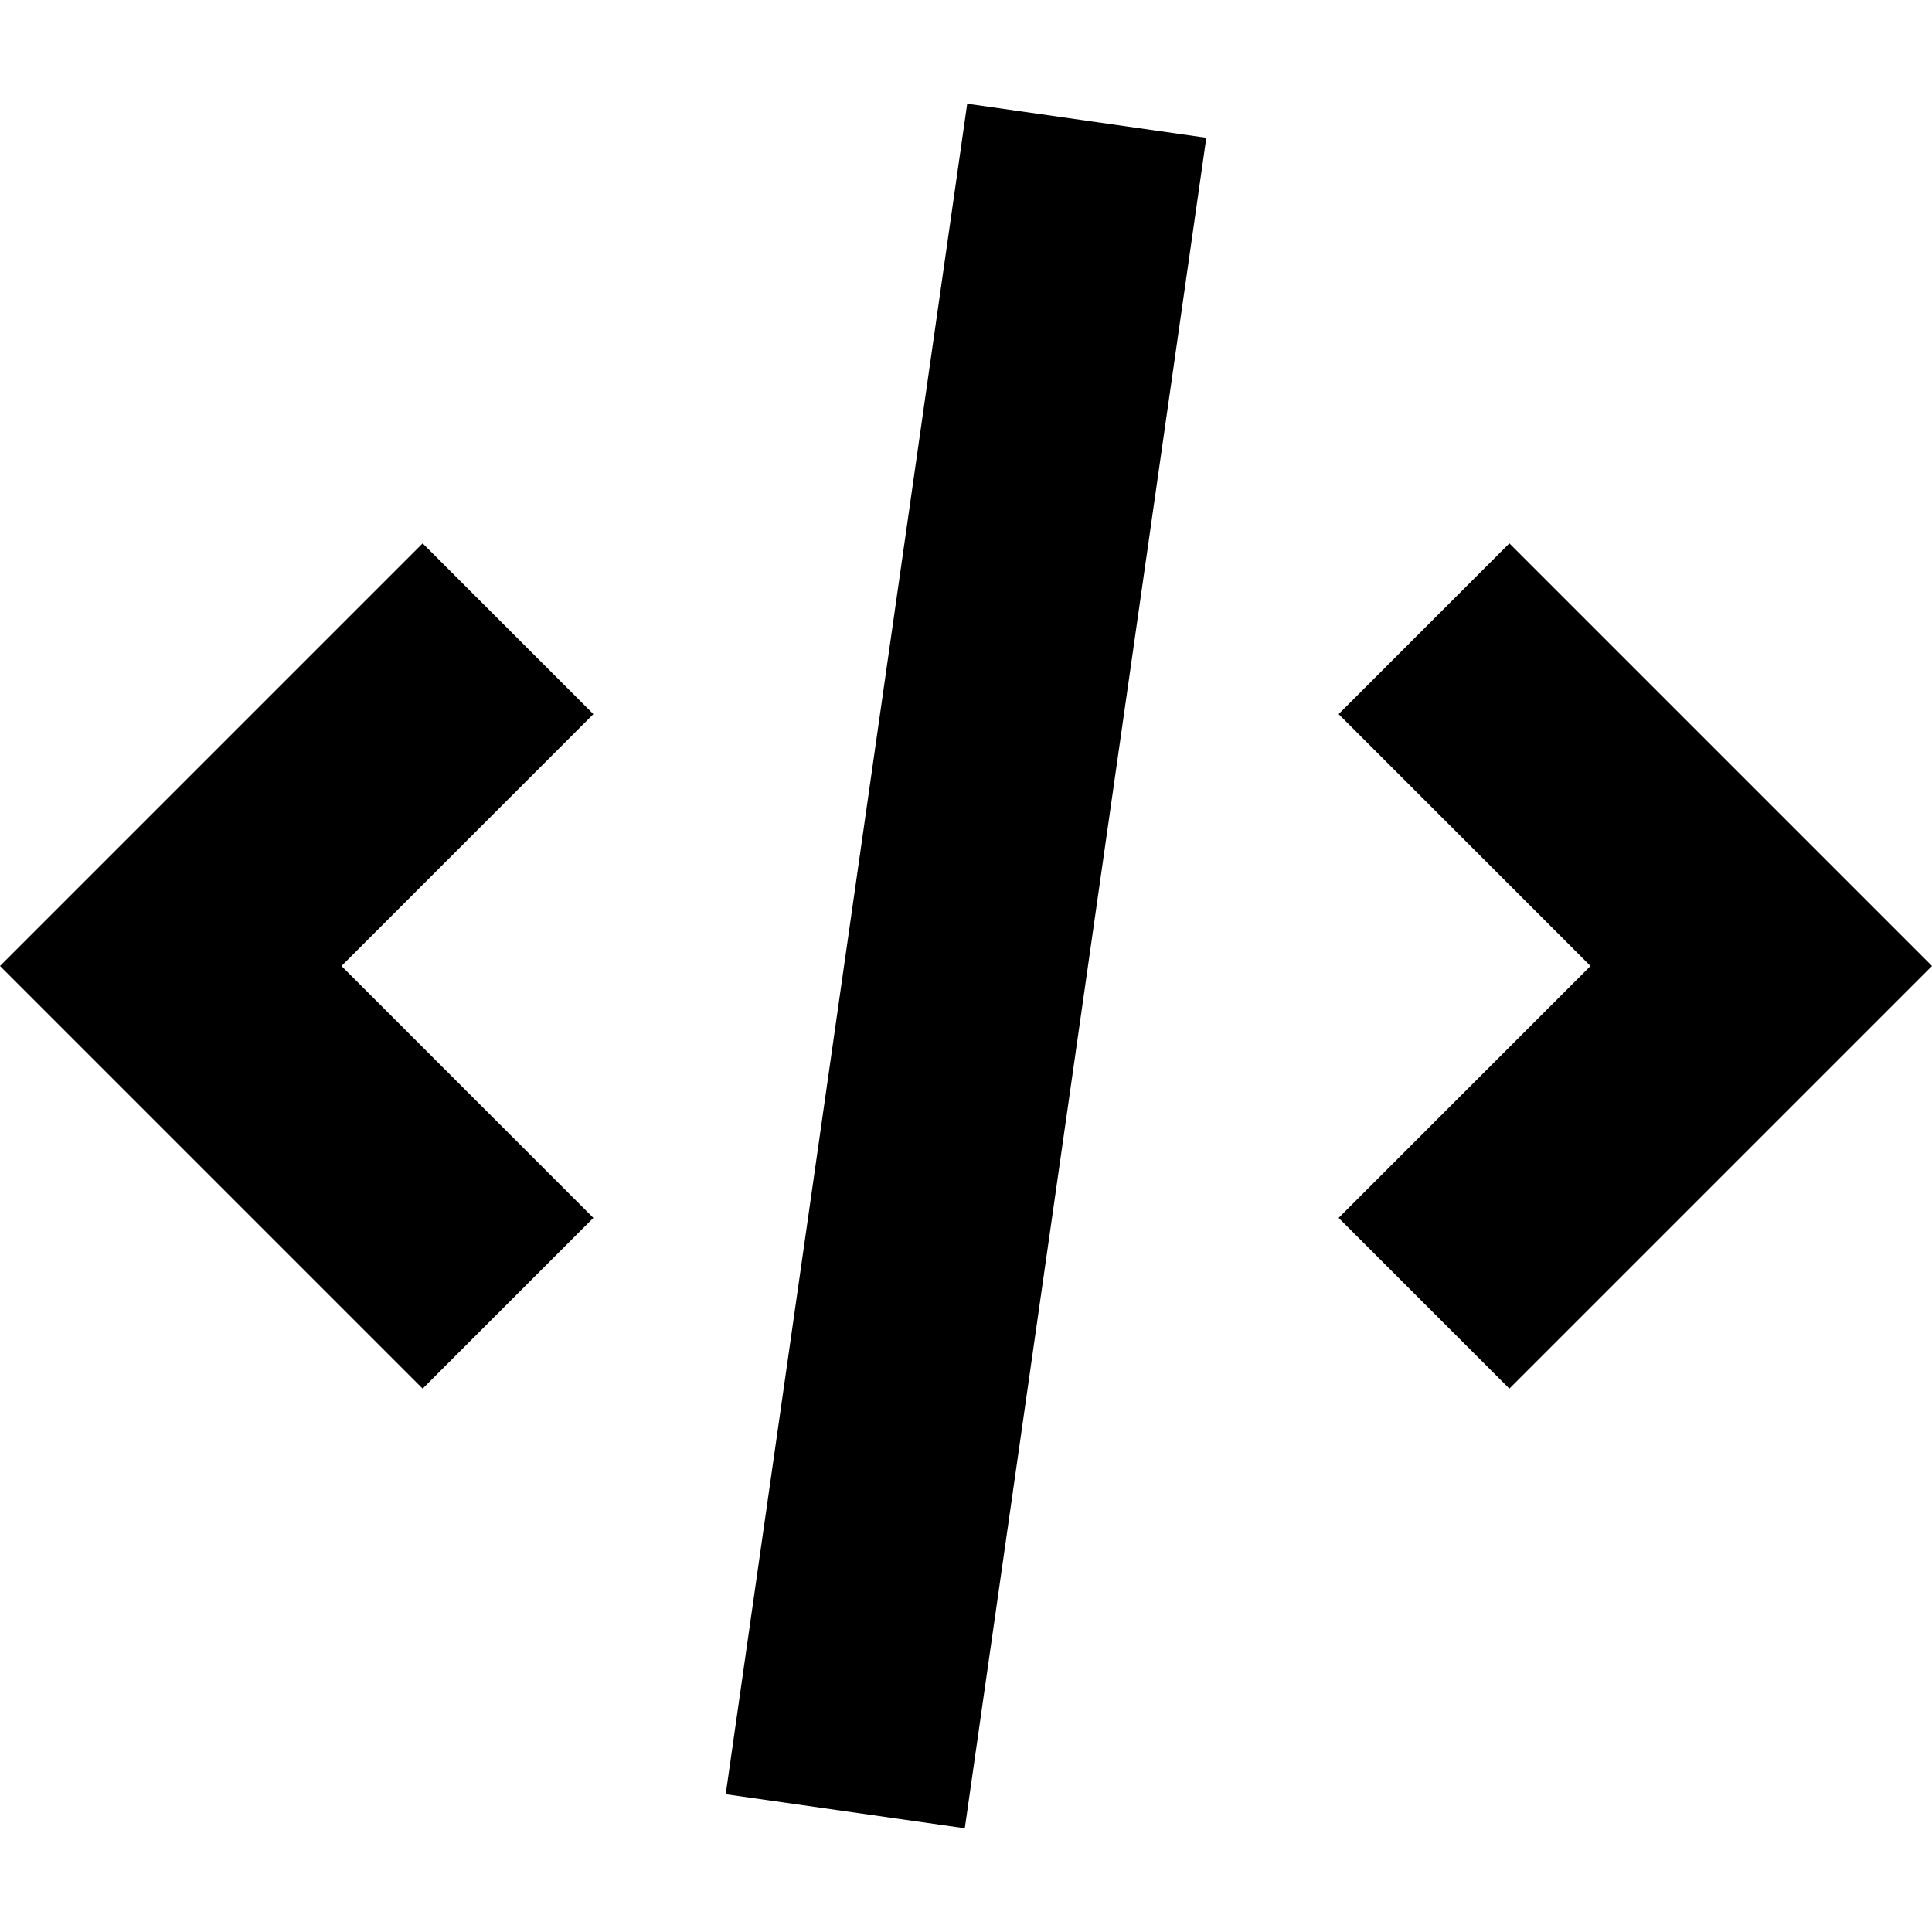 <svg xmlns="http://www.w3.org/2000/svg" width="64" height="64" fill="none" viewBox="0 0 16 16"><g id="SVGRepo_iconCarrier" fill="#000"><path d="m8.01.859-2 14 1.98.282 2-14ZM12.5 11.5l-1.414-1.414L13.172 8l-2.086-2.086L12.5 4.5 16 8ZM2.828 8l2.086 2.086L3.5 11.5 0 8l3.5-3.5 1.414 1.414Z"/></g></svg>
